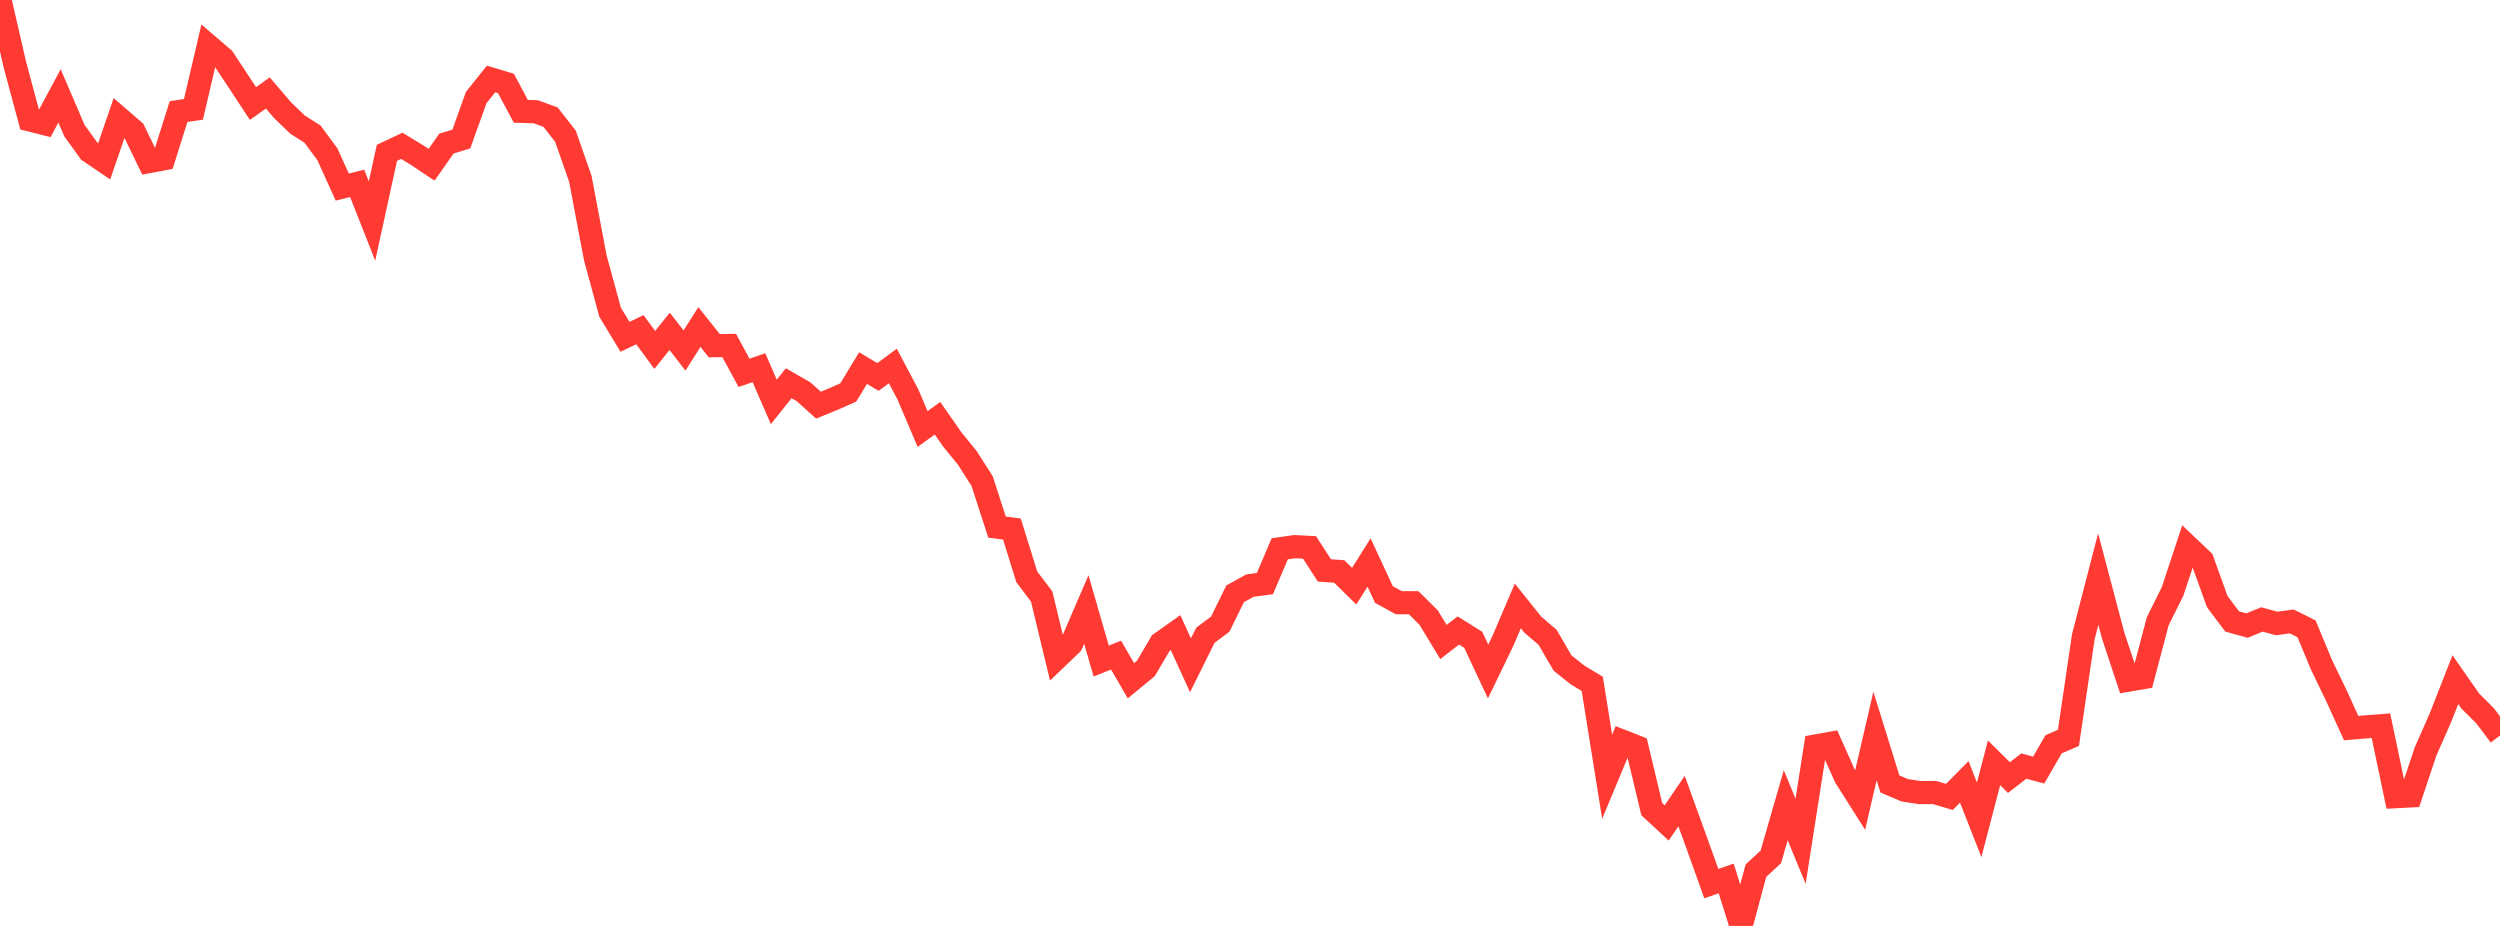 <?xml version="1.0" standalone="no"?>
<!DOCTYPE svg PUBLIC "-//W3C//DTD SVG 1.1//EN" "http://www.w3.org/Graphics/SVG/1.1/DTD/svg11.dtd">

<svg width="135" height="50" viewBox="0 0 135 50" preserveAspectRatio="none" 
  xmlns="http://www.w3.org/2000/svg"
  xmlns:xlink="http://www.w3.org/1999/xlink">


<polyline points="0.0, 0.0 0.804, 3.499 1.607, 6.478 2.411, 6.68 3.214, 5.179 4.018, 7.051 4.821, 8.168 5.625, 8.714 6.429, 6.374 7.232, 7.067 8.036, 8.727 8.839, 8.575 9.643, 6.024 10.446, 5.905 11.25, 2.466 12.054, 3.154 12.857, 4.367 13.661, 5.591 14.464, 5.02 15.268, 5.96 16.071, 6.732 16.875, 7.241 17.679, 8.331 18.482, 10.102 19.286, 9.901 20.089, 11.937 20.893, 8.253 21.696, 7.875 22.5, 8.362 23.304, 8.896 24.107, 7.754 24.911, 7.509 25.714, 5.27 26.518, 4.264 27.321, 4.506 28.125, 6.012 28.929, 6.034 29.732, 6.327 30.536, 7.358 31.339, 9.658 32.143, 13.908 32.946, 16.859 33.75, 18.189 34.554, 17.804 35.357, 18.896 36.161, 17.893 36.964, 18.926 37.768, 17.66 38.571, 18.667 39.375, 18.655 40.179, 20.134 40.982, 19.854 41.786, 21.702 42.589, 20.695 43.393, 21.156 44.196, 21.878 45.0, 21.551 45.804, 21.193 46.607, 19.877 47.411, 20.356 48.214, 19.764 49.018, 21.282 49.821, 23.166 50.625, 22.584 51.429, 23.74 52.232, 24.721 53.036, 25.983 53.839, 28.464 54.643, 28.568 55.446, 31.148 56.25, 32.213 57.054, 35.548 57.857, 34.779 58.661, 32.912 59.464, 35.696 60.268, 35.377 61.071, 36.762 61.875, 36.098 62.679, 34.733 63.482, 34.163 64.286, 35.927 65.089, 34.307 65.893, 33.704 66.696, 32.067 67.5, 31.622 68.304, 31.514 69.107, 29.634 69.911, 29.52 70.714, 29.559 71.518, 30.803 72.321, 30.859 73.125, 31.652 73.929, 30.376 74.732, 32.105 75.536, 32.546 76.339, 32.548 77.143, 33.346 77.946, 34.67 78.75, 34.046 79.554, 34.548 80.357, 36.261 81.161, 34.597 81.964, 32.719 82.768, 33.727 83.571, 34.416 84.375, 35.801 85.179, 36.444 85.982, 36.929 86.786, 41.944 87.589, 40.016 88.393, 40.331 89.196, 43.694 90.0, 44.439 90.804, 43.257 91.607, 45.473 92.411, 47.714 93.214, 47.435 94.018, 50.0 94.821, 47.014 95.625, 46.271 96.429, 43.483 97.232, 45.429 98.036, 40.284 98.839, 40.14 99.643, 41.945 100.446, 43.213 101.25, 39.743 102.054, 42.332 102.857, 42.676 103.661, 42.798 104.464, 42.797 105.268, 43.034 106.071, 42.222 106.875, 44.269 107.679, 41.193 108.482, 41.989 109.286, 41.368 110.089, 41.584 110.893, 40.192 111.696, 39.844 112.5, 34.379 113.304, 31.271 114.107, 34.308 114.911, 36.732 115.714, 36.594 116.518, 33.547 117.321, 31.933 118.125, 29.498 118.929, 30.261 119.732, 32.488 120.536, 33.559 121.339, 33.781 122.143, 33.45 122.946, 33.668 123.75, 33.557 124.554, 33.957 125.357, 35.893 126.161, 37.557 126.964, 39.318 127.768, 39.25 128.571, 39.188 129.375, 43.021 130.179, 42.979 130.982, 40.574 131.786, 38.751 132.589, 36.7 133.393, 37.855 134.196, 38.654 135.0, 39.721" fill="none" stroke="#ff3a33" stroke-width="1.25"/>

</svg>